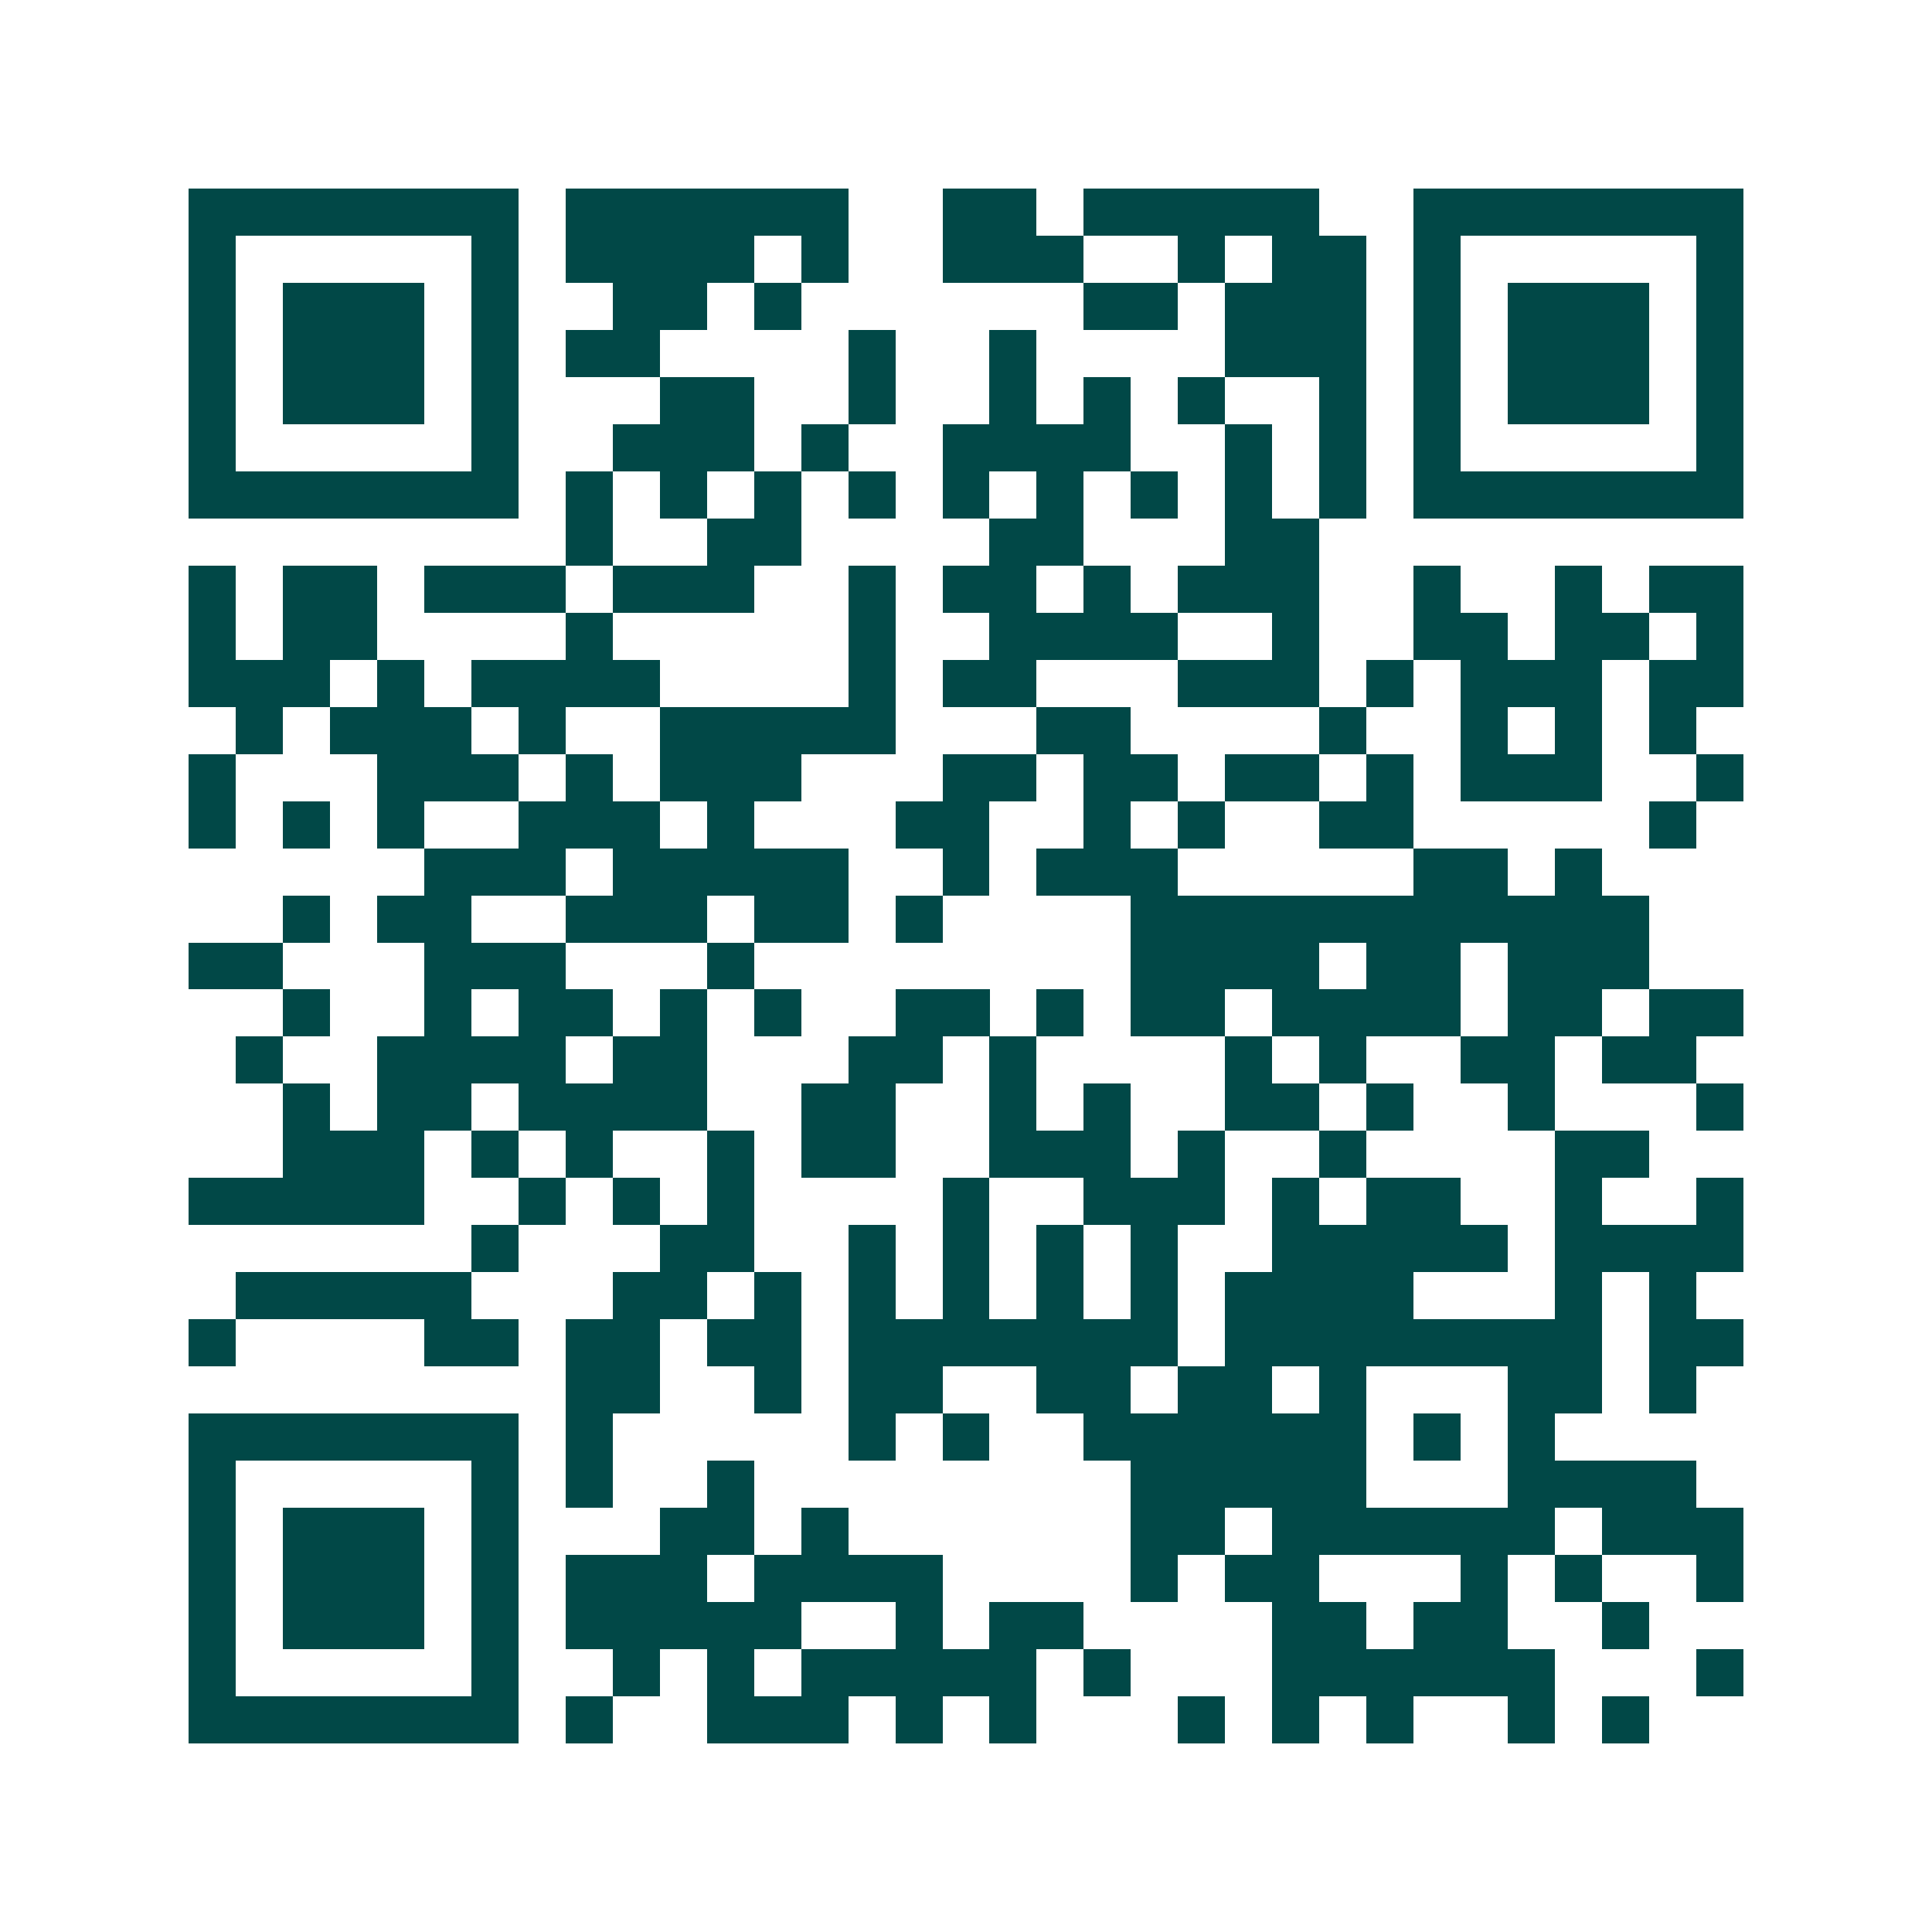 <svg xmlns="http://www.w3.org/2000/svg" width="200" height="200" viewBox="0 0 41 41" shape-rendering="crispEdges"><path fill="#ffffff" d="M0 0h41v41H0z"/><path stroke="#014847" d="M4 4.5h7m1 0h6m2 0h2m1 0h5m2 0h7M4 5.5h1m5 0h1m1 0h4m1 0h1m2 0h3m2 0h1m1 0h2m1 0h1m5 0h1M4 6.5h1m1 0h3m1 0h1m2 0h2m1 0h1m6 0h2m1 0h3m1 0h1m1 0h3m1 0h1M4 7.5h1m1 0h3m1 0h1m1 0h2m4 0h1m2 0h1m4 0h3m1 0h1m1 0h3m1 0h1M4 8.5h1m1 0h3m1 0h1m3 0h2m2 0h1m2 0h1m1 0h1m1 0h1m2 0h1m1 0h1m1 0h3m1 0h1M4 9.5h1m5 0h1m2 0h3m1 0h1m2 0h4m2 0h1m1 0h1m1 0h1m5 0h1M4 10.5h7m1 0h1m1 0h1m1 0h1m1 0h1m1 0h1m1 0h1m1 0h1m1 0h1m1 0h1m1 0h7M12 11.5h1m2 0h2m4 0h2m3 0h2M4 12.5h1m1 0h2m1 0h3m1 0h3m2 0h1m1 0h2m1 0h1m1 0h3m2 0h1m2 0h1m1 0h2M4 13.5h1m1 0h2m4 0h1m5 0h1m2 0h4m2 0h1m2 0h2m1 0h2m1 0h1M4 14.5h3m1 0h1m1 0h4m4 0h1m1 0h2m3 0h3m1 0h1m1 0h3m1 0h2M5 15.5h1m1 0h3m1 0h1m2 0h5m3 0h2m4 0h1m2 0h1m1 0h1m1 0h1M4 16.5h1m3 0h3m1 0h1m1 0h3m3 0h2m1 0h2m1 0h2m1 0h1m1 0h3m2 0h1M4 17.5h1m1 0h1m1 0h1m2 0h3m1 0h1m3 0h2m2 0h1m1 0h1m2 0h2m5 0h1M9 18.5h3m1 0h5m2 0h1m1 0h3m5 0h2m1 0h1M6 19.5h1m1 0h2m2 0h3m1 0h2m1 0h1m4 0h11M4 20.5h2m3 0h3m3 0h1m8 0h4m1 0h2m1 0h3M6 21.5h1m2 0h1m1 0h2m1 0h1m1 0h1m2 0h2m1 0h1m1 0h2m1 0h4m1 0h2m1 0h2M5 22.5h1m2 0h4m1 0h2m3 0h2m1 0h1m4 0h1m1 0h1m2 0h2m1 0h2M6 23.5h1m1 0h2m1 0h4m2 0h2m2 0h1m1 0h1m2 0h2m1 0h1m2 0h1m3 0h1M6 24.5h3m1 0h1m1 0h1m2 0h1m1 0h2m2 0h3m1 0h1m2 0h1m4 0h2M4 25.5h5m2 0h1m1 0h1m1 0h1m4 0h1m2 0h3m1 0h1m1 0h2m2 0h1m2 0h1M10 26.5h1m3 0h2m2 0h1m1 0h1m1 0h1m1 0h1m2 0h5m1 0h4M5 27.5h5m3 0h2m1 0h1m1 0h1m1 0h1m1 0h1m1 0h1m1 0h4m3 0h1m1 0h1M4 28.5h1m4 0h2m1 0h2m1 0h2m1 0h7m1 0h8m1 0h2M12 29.5h2m2 0h1m1 0h2m2 0h2m1 0h2m1 0h1m3 0h2m1 0h1M4 30.5h7m1 0h1m5 0h1m1 0h1m2 0h6m1 0h1m1 0h1M4 31.5h1m5 0h1m1 0h1m2 0h1m8 0h5m3 0h4M4 32.5h1m1 0h3m1 0h1m3 0h2m1 0h1m6 0h2m1 0h6m1 0h3M4 33.5h1m1 0h3m1 0h1m1 0h3m1 0h4m4 0h1m1 0h2m3 0h1m1 0h1m2 0h1M4 34.5h1m1 0h3m1 0h1m1 0h5m2 0h1m1 0h2m4 0h2m1 0h2m2 0h1M4 35.5h1m5 0h1m2 0h1m1 0h1m1 0h5m1 0h1m3 0h6m3 0h1M4 36.5h7m1 0h1m2 0h3m1 0h1m1 0h1m3 0h1m1 0h1m1 0h1m2 0h1m1 0h1"/></svg>

